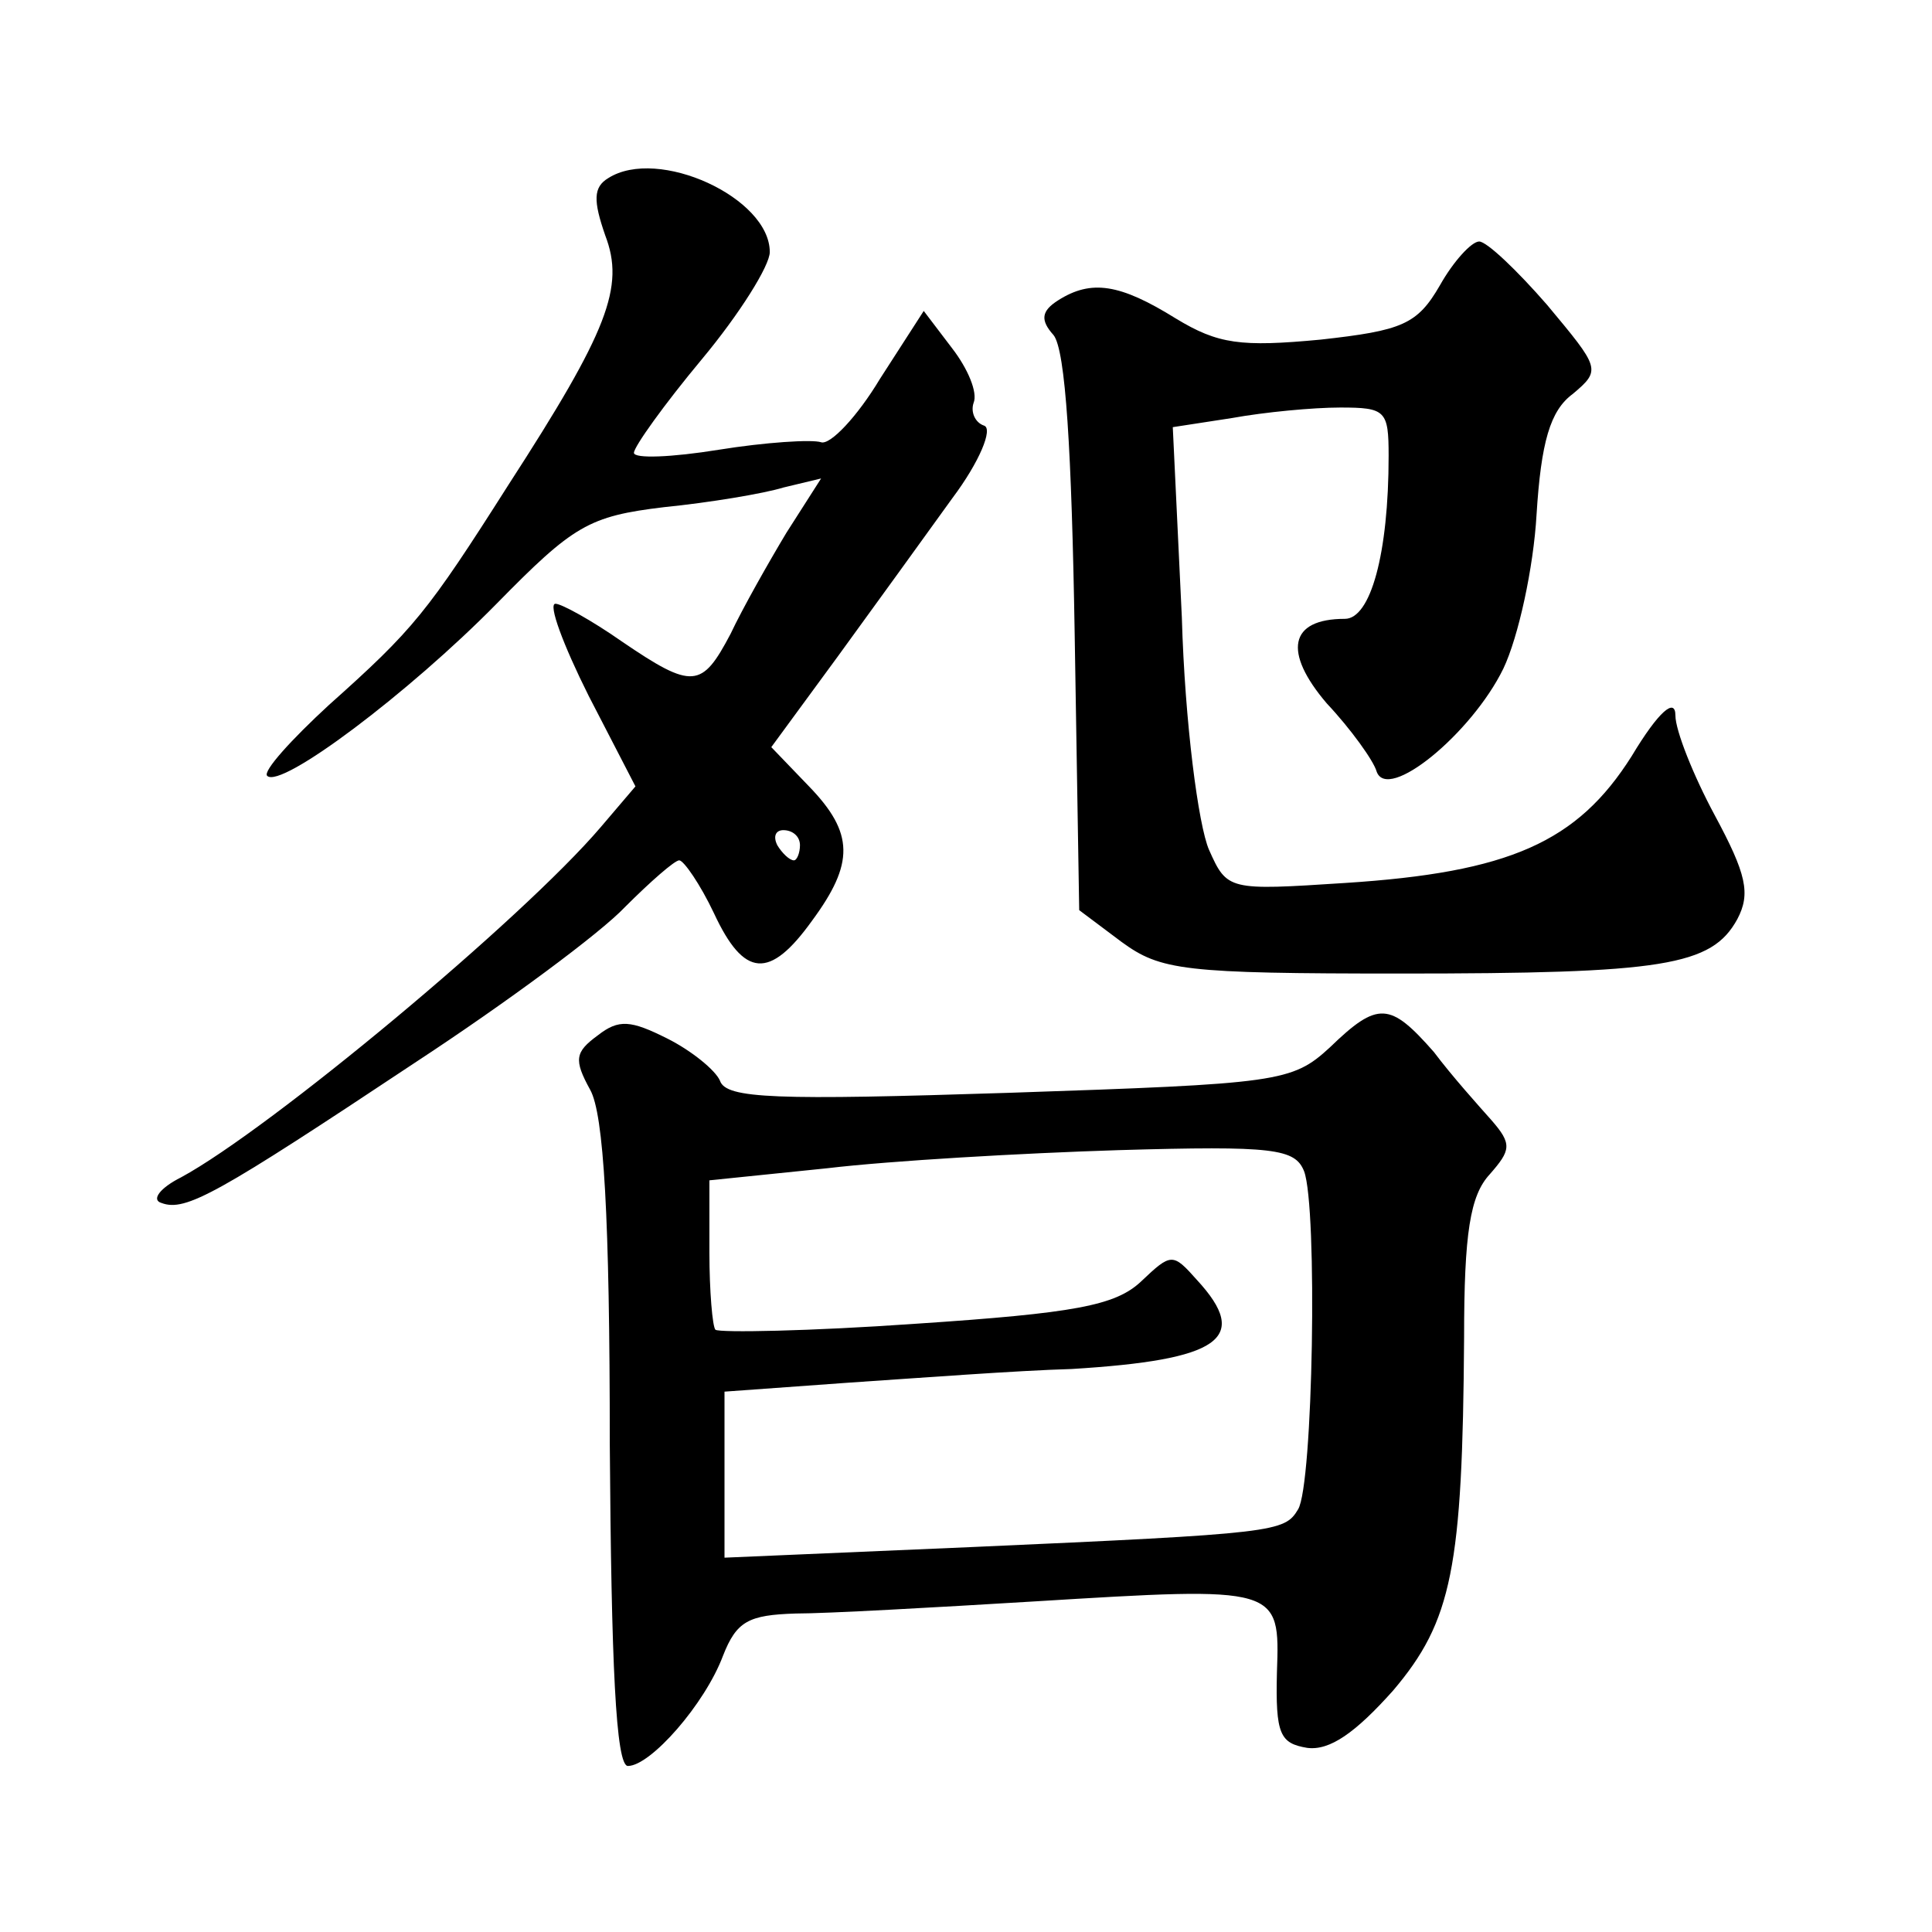 <?xml version="1.0" standalone="no"?>
<!DOCTYPE svg PUBLIC "-//W3C//DTD SVG 20010904//EN"
 "http://www.w3.org/TR/2001/REC-SVG-20010904/DTD/svg10.dtd">
<svg version="1.0" xmlns="http://www.w3.org/2000/svg"
 width="128pt" height="128pt" viewBox="0 0 128 128"
 preserveAspectRatio="xMidYMid meet">
<g transform="translate(0,128) scale(0.1,-0.1)"
fill="#0" stroke="none">
<path d="M403 1162 c-10 -6 -10 -15 -2 -38 13 -34 2 -63 -64 -165 -54 -85 -63 -96
-119 -146 -25 -23 -44 -44 -41 -47 9 -9 94 55 152 114 51 52 61 58 111 64 30 3
66 9 79 13 l25 6 -23 -36 c-12 -20 -29 -50 -37 -67 -19 -36 -25 -37 -72 -5 -20
14 -40 25 -44 25 -5 0 5 -27 22 -61 l31 -60 -23 -27 c-52 -61 -219 -200 -278 -232
-14 -7 -20 -15 -13 -17 16 -6 37 6 168 93 61 40 123 86 139 103 17 17 33 31 36
31 3 0 14 -16 23 -35 20 -43 37 -44 65 -5 28 38 28 58 -2 89 l-25 26 44 60 c24
33 58 80 76 105 18 24 27 46 21 48 -6 2 -9 9 -7 15 3 7 -4 23 -14 36 l-19 25 -29
-45 c-15 -25 -33 -44 -39 -42 -6 2 -37 0 -68 -5 -31 -5 -56 -6 -56 -2 0 4 20 32
45 62 25 30 45 62 45 71 0 36 -74 70 -107 49z m127 -442 c0 -5 -2 -10 -4 -10 -3
0 -8 5 -11 10 -3 6 -1 10 4 10 6 0 11 -4 11 -10z M954 1091 c-15 -26 -25 -30 -79
-36 -53 -5 -68 -3 -96 14 -37 23 -56 26 -78 12 -11 -7 -12 -13 -3 -23 8 -10 12
-77 14 -198 l3 -183 28 -21 c26 -19 41 -21 185 -21 174 0 206 5 223 36 9 17 6 30
-15 69 -14 26 -26 56 -26 66 0 12 -11 3 -29 -27 -36 -57 -81 -77 -190 -84 -77 -5
-78 -5 -90 22 -7 16 -16 84 -18 154 l-6 126 39 6 c22 4 54 7 72 7 30 0 32 -2 32
-32 0 -65 -12 -108 -29 -108 -37 0 -41 -22 -12 -56 16 -17 31 -38 33 -45 7 -21
63 25 84 68 10 21 20 67 22 102 3 48 9 69 24 80 19 16 18 17 -17 59 -20 23 -40
42 -45 42 -5 0 -17 -13 -26 -29z M396 594 c-15 -11 -16 -16 -5 -36 9 -16 13 -84
13 -235 1 -145 4 -213 12 -213 15 0 51 41 63 73 9 23 17 27 48 28 21 0 92 4 158
8 163 10 163 10 161 -47 -1 -41 2 -47 20 -50 15 -2 32 10 57 38 39 46 46 81 47
234 0 69 4 94 17 108 14 16 15 20 1 36 -8 9 -26 29 -38 45 -29 33 -37 34 -69 3
-25 -23 -34 -24 -212 -30 -155 -5 -188 -4 -192 8 -3 7 -19 20 -35 28 -24 12 -32
13 -46 2z m468 -90 c9 -24 6 -208 -4 -224 -9 -15 -14 -16 -217 -25 l-163 -7 0 55
0 55 83 6 c45 3 111 8 147 9 98 6 119 20 83 59 -16 18 -17 18 -37 -1 -17 -16 -44
-21 -149 -28 -71 -5 -130 -6 -133 -4 -2 2 -4 26 -4 51 l0 48 78 8 c42 5 129 10
193 12 103 3 117 1 123 -14z"/>
</g>
</svg>
